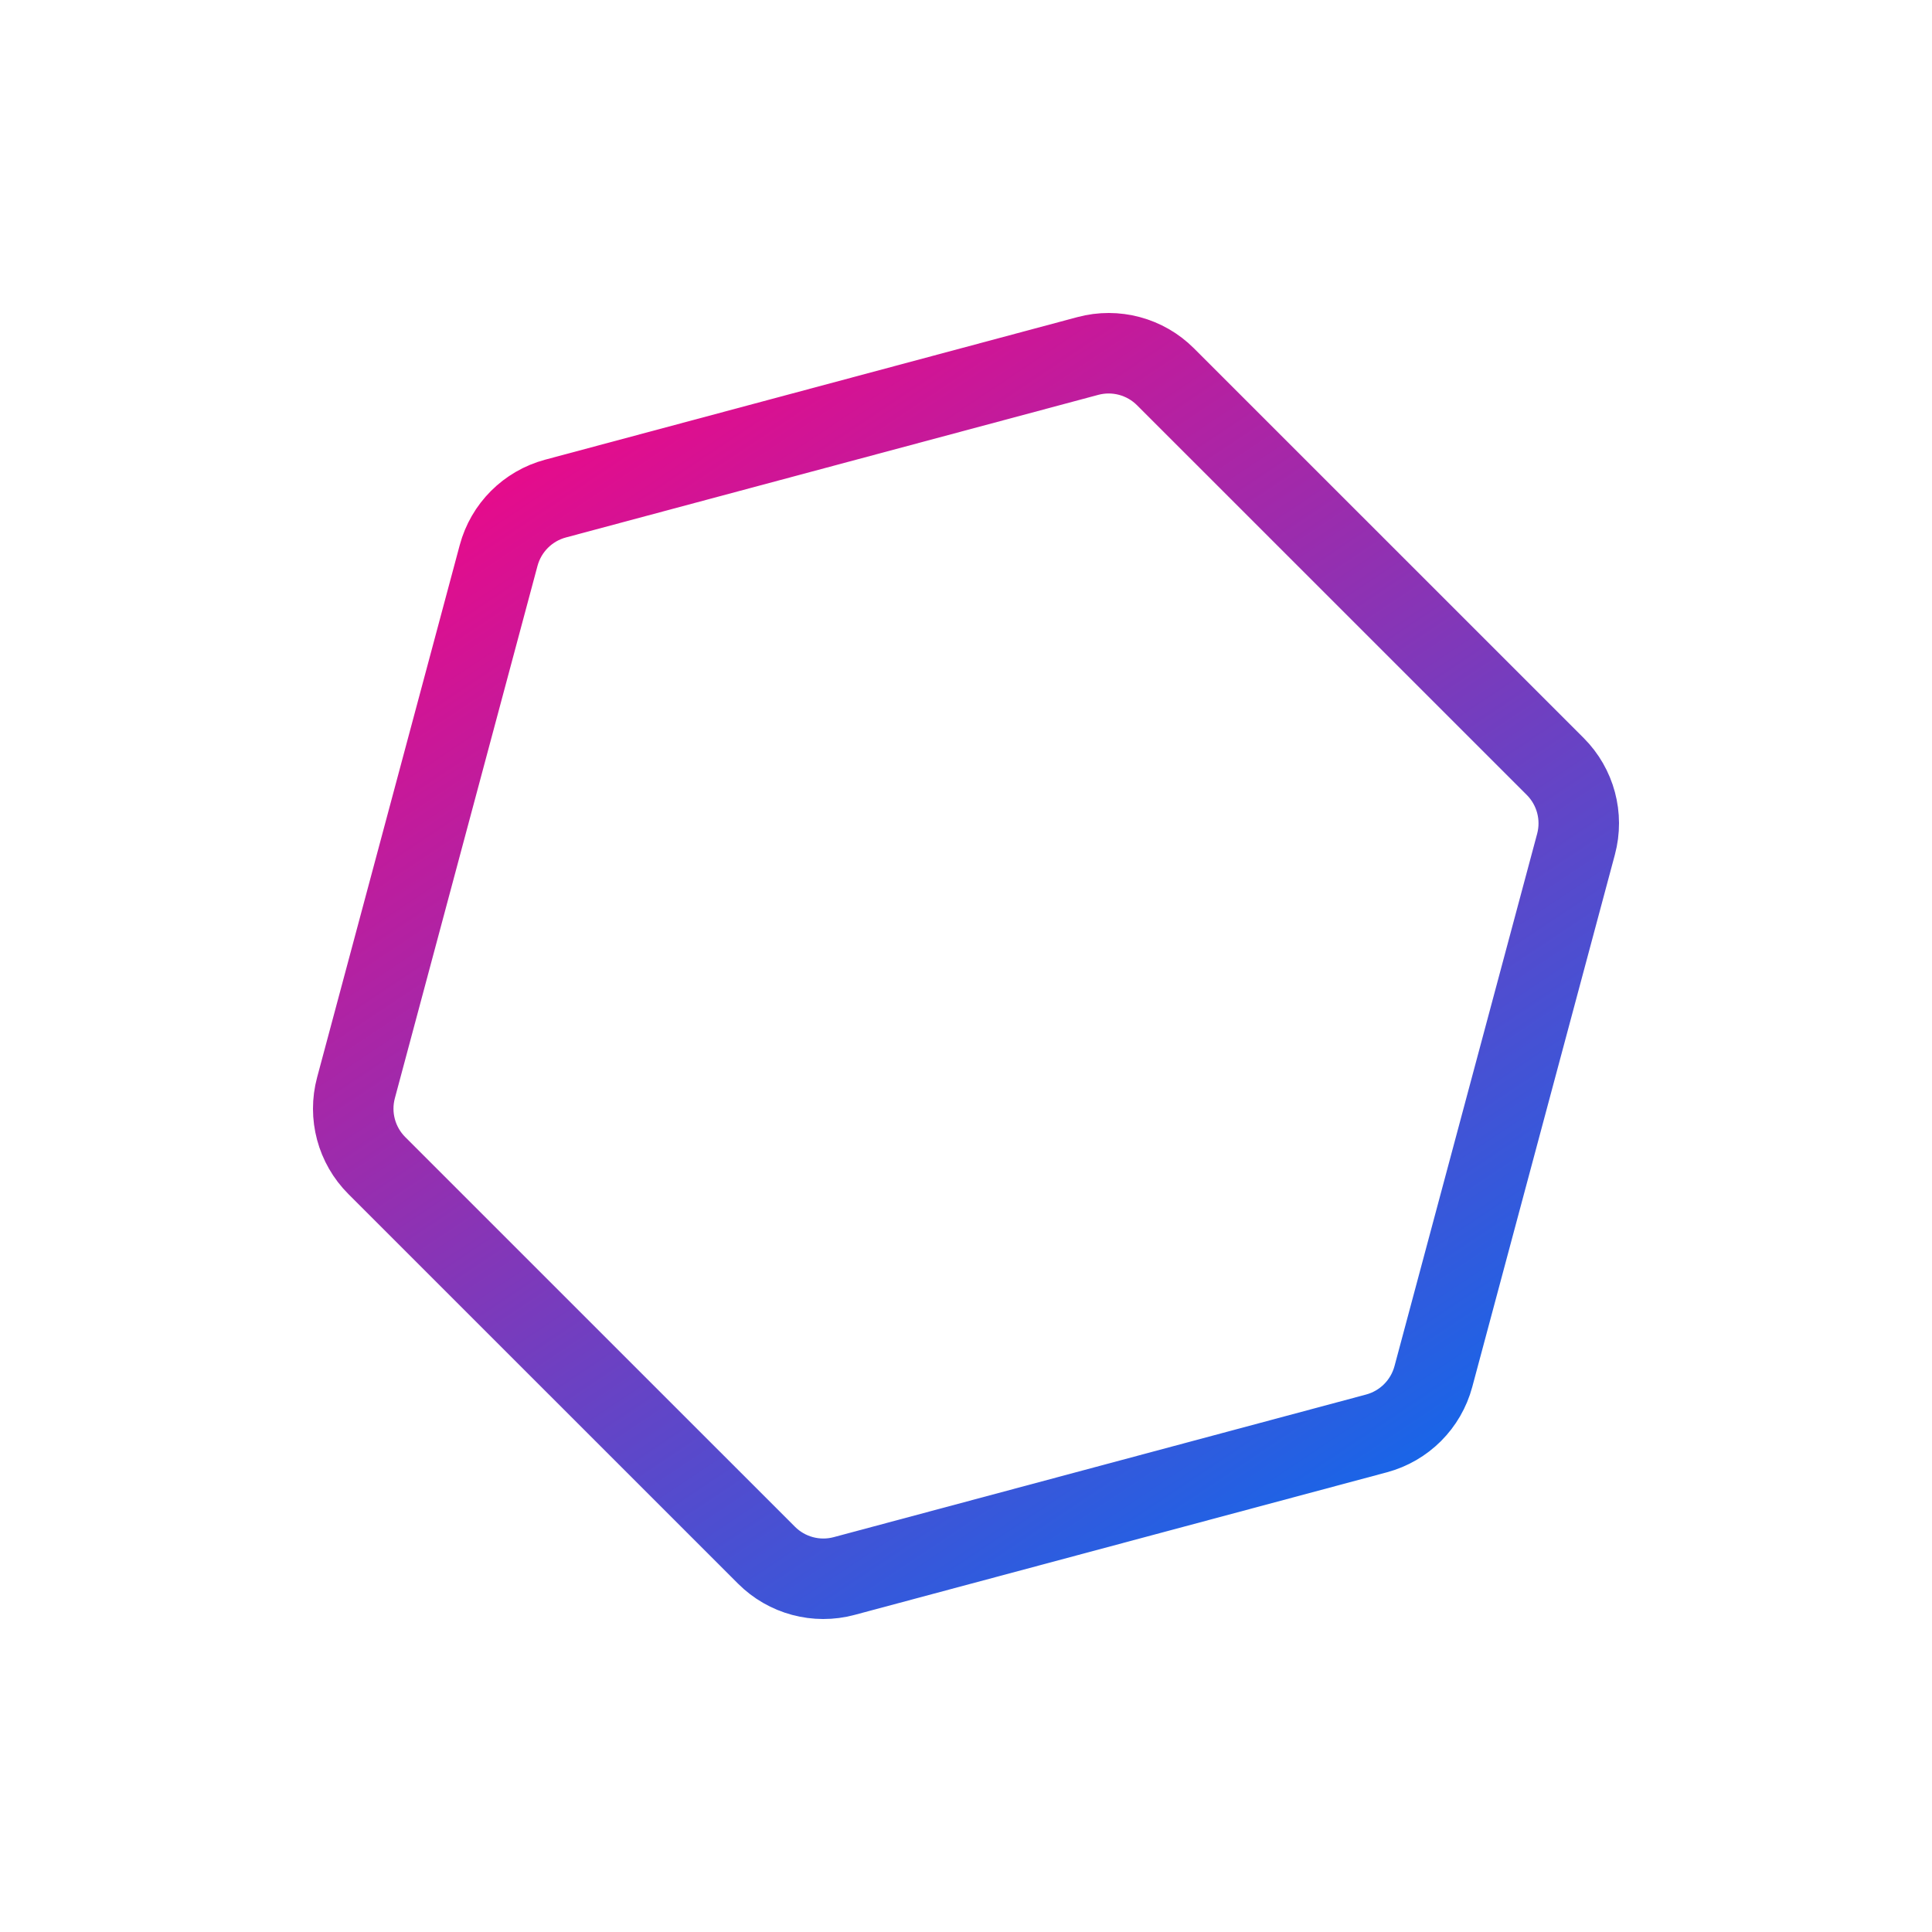 <?xml version="1.0" encoding="utf-8"?><!-- Uploaded to: SVG Repo, www.svgrepo.com, Generator: SVG Repo Mixer Tools -->
<svg width="800px" height="800px" viewBox="0 0 24 24" fill="none" xmlns="http://www.w3.org/2000/svg">
  <defs>
    <!-- Linear gradient for animated stroke -->
    <linearGradient id="strokeGradient" x1="0%" y1="0%" x2="100%" y2="100%">
      <stop offset="0%" stop-color="#FF0080">
        <animate attributeName="stop-color" 
          values="#FF0080; #7928CA; #0070F3; #38bdf8; #a855f7; #2dd4bf; #FF0080" 
          dur="8s" 
          repeatCount="indefinite" />
      </stop>
      <stop offset="100%" stop-color="#0070F3">
        <animate attributeName="stop-color" 
          values="#0070F3; #38bdf8; #a855f7; #2dd4bf; #FF0080; #7928CA; #0070F3" 
          dur="8s" 
          repeatCount="indefinite" />
      </stop>
      <animate attributeName="x1" values="0%; 100%; 0%" dur="10s" repeatCount="indefinite" />
      <animate attributeName="y1" values="0%; 100%; 0%" dur="12s" repeatCount="indefinite" />
      <animate attributeName="x2" values="100%; 0%; 100%" dur="10s" repeatCount="indefinite" />
      <animate attributeName="y2" values="100%; 0%; 100%" dur="12s" repeatCount="indefinite" />
    </linearGradient>
  </defs>
  <g transform="rotate(15 12 12)">
    <path d="M11.5 4.289C11.809 4.11 12.191 4.11 12.5 4.289L18.428 7.711C18.738 7.89 18.928 8.22 18.928 8.577V15.423C18.928 15.78 18.738 16.11 18.428 16.289L12.5 19.711C12.191 19.89 11.809 19.89 11.5 19.711L5.572 16.289C5.262 16.11 5.072 15.78 5.072 15.423V8.577C5.072 8.22 5.262 7.89 5.572 7.711L11.5 4.289Z" stroke="url(#strokeGradient)" stroke-width="1" stroke-linecap="round" stroke-linejoin="round"/>
  </g>
</svg>